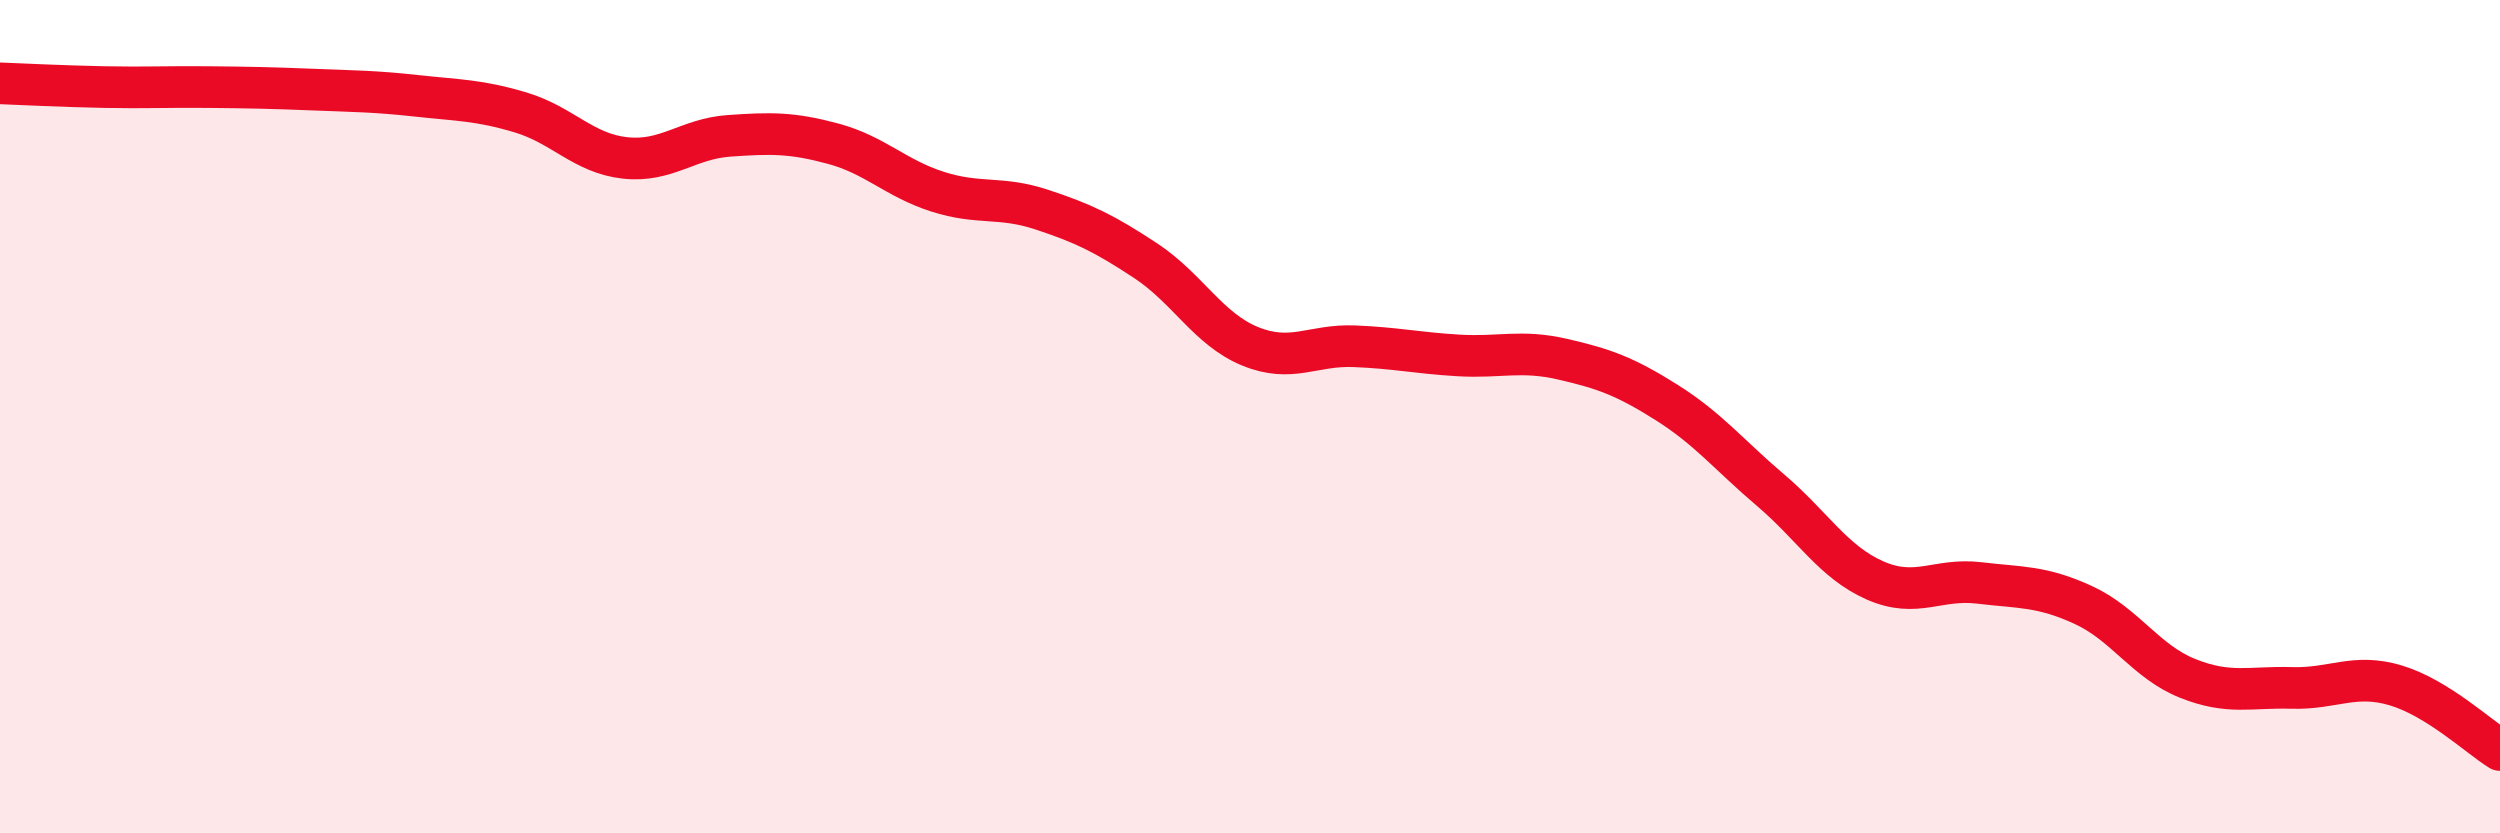 
    <svg width="60" height="20" viewBox="0 0 60 20" xmlns="http://www.w3.org/2000/svg">
      <path
        d="M 0,2 C 0.5,2.02 1.5,2.07 2.5,2.09 C 3.5,2.11 4,2.08 5,2.09 C 6,2.1 6.5,2.11 7.5,2.15 C 8.5,2.19 9,2.19 10,2.3 C 11,2.41 11.5,2.4 12.5,2.7 C 13.5,3 14,3.68 15,3.79 C 16,3.9 16.5,3.33 17.5,3.26 C 18.5,3.19 19,3.18 20,3.45 C 21,3.72 21.5,4.28 22.5,4.6 C 23.5,4.92 24,4.7 25,5.03 C 26,5.36 26.5,5.6 27.5,6.26 C 28.5,6.92 29,7.9 30,8.31 C 31,8.72 31.5,8.27 32.5,8.31 C 33.5,8.35 34,8.47 35,8.53 C 36,8.59 36.5,8.39 37.5,8.62 C 38.5,8.85 39,9.03 40,9.66 C 41,10.29 41.5,10.92 42.5,11.77 C 43.5,12.62 44,13.49 45,13.93 C 46,14.37 46.5,13.87 47.5,13.99 C 48.5,14.11 49,14.06 50,14.52 C 51,14.98 51.5,15.88 52.5,16.28 C 53.5,16.68 54,16.48 55,16.51 C 56,16.54 56.5,16.15 57.5,16.45 C 58.5,16.75 59.5,17.69 60,18L60 20L0 20Z"
        fill="#EB0A25"
        opacity="0.1"
        stroke-linecap="round"
        stroke-linejoin="round"
      />
      <path
        d="M 0,2 C 0.5,2.02 1.5,2.07 2.5,2.09 C 3.5,2.11 4,2.08 5,2.09 C 6,2.1 6.5,2.11 7.5,2.15 C 8.5,2.19 9,2.19 10,2.3 C 11,2.41 11.5,2.4 12.5,2.7 C 13.5,3 14,3.68 15,3.79 C 16,3.9 16.5,3.33 17.5,3.26 C 18.5,3.19 19,3.18 20,3.45 C 21,3.72 21.5,4.28 22.5,4.6 C 23.5,4.92 24,4.7 25,5.03 C 26,5.36 26.5,5.6 27.5,6.26 C 28.5,6.92 29,7.9 30,8.31 C 31,8.72 31.5,8.27 32.5,8.31 C 33.5,8.35 34,8.47 35,8.53 C 36,8.59 36.5,8.39 37.5,8.62 C 38.5,8.85 39,9.03 40,9.66 C 41,10.29 41.5,10.92 42.5,11.77 C 43.5,12.62 44,13.49 45,13.93 C 46,14.37 46.5,13.87 47.5,13.99 C 48.5,14.11 49,14.06 50,14.52 C 51,14.98 51.5,15.88 52.5,16.28 C 53.5,16.68 54,16.48 55,16.51 C 56,16.54 56.5,16.15 57.5,16.45 C 58.5,16.75 59.5,17.69 60,18"
        stroke="#EB0A25"
        stroke-width="1"
        fill="none"
        stroke-linecap="round"
        stroke-linejoin="round"
      />
    </svg>
  